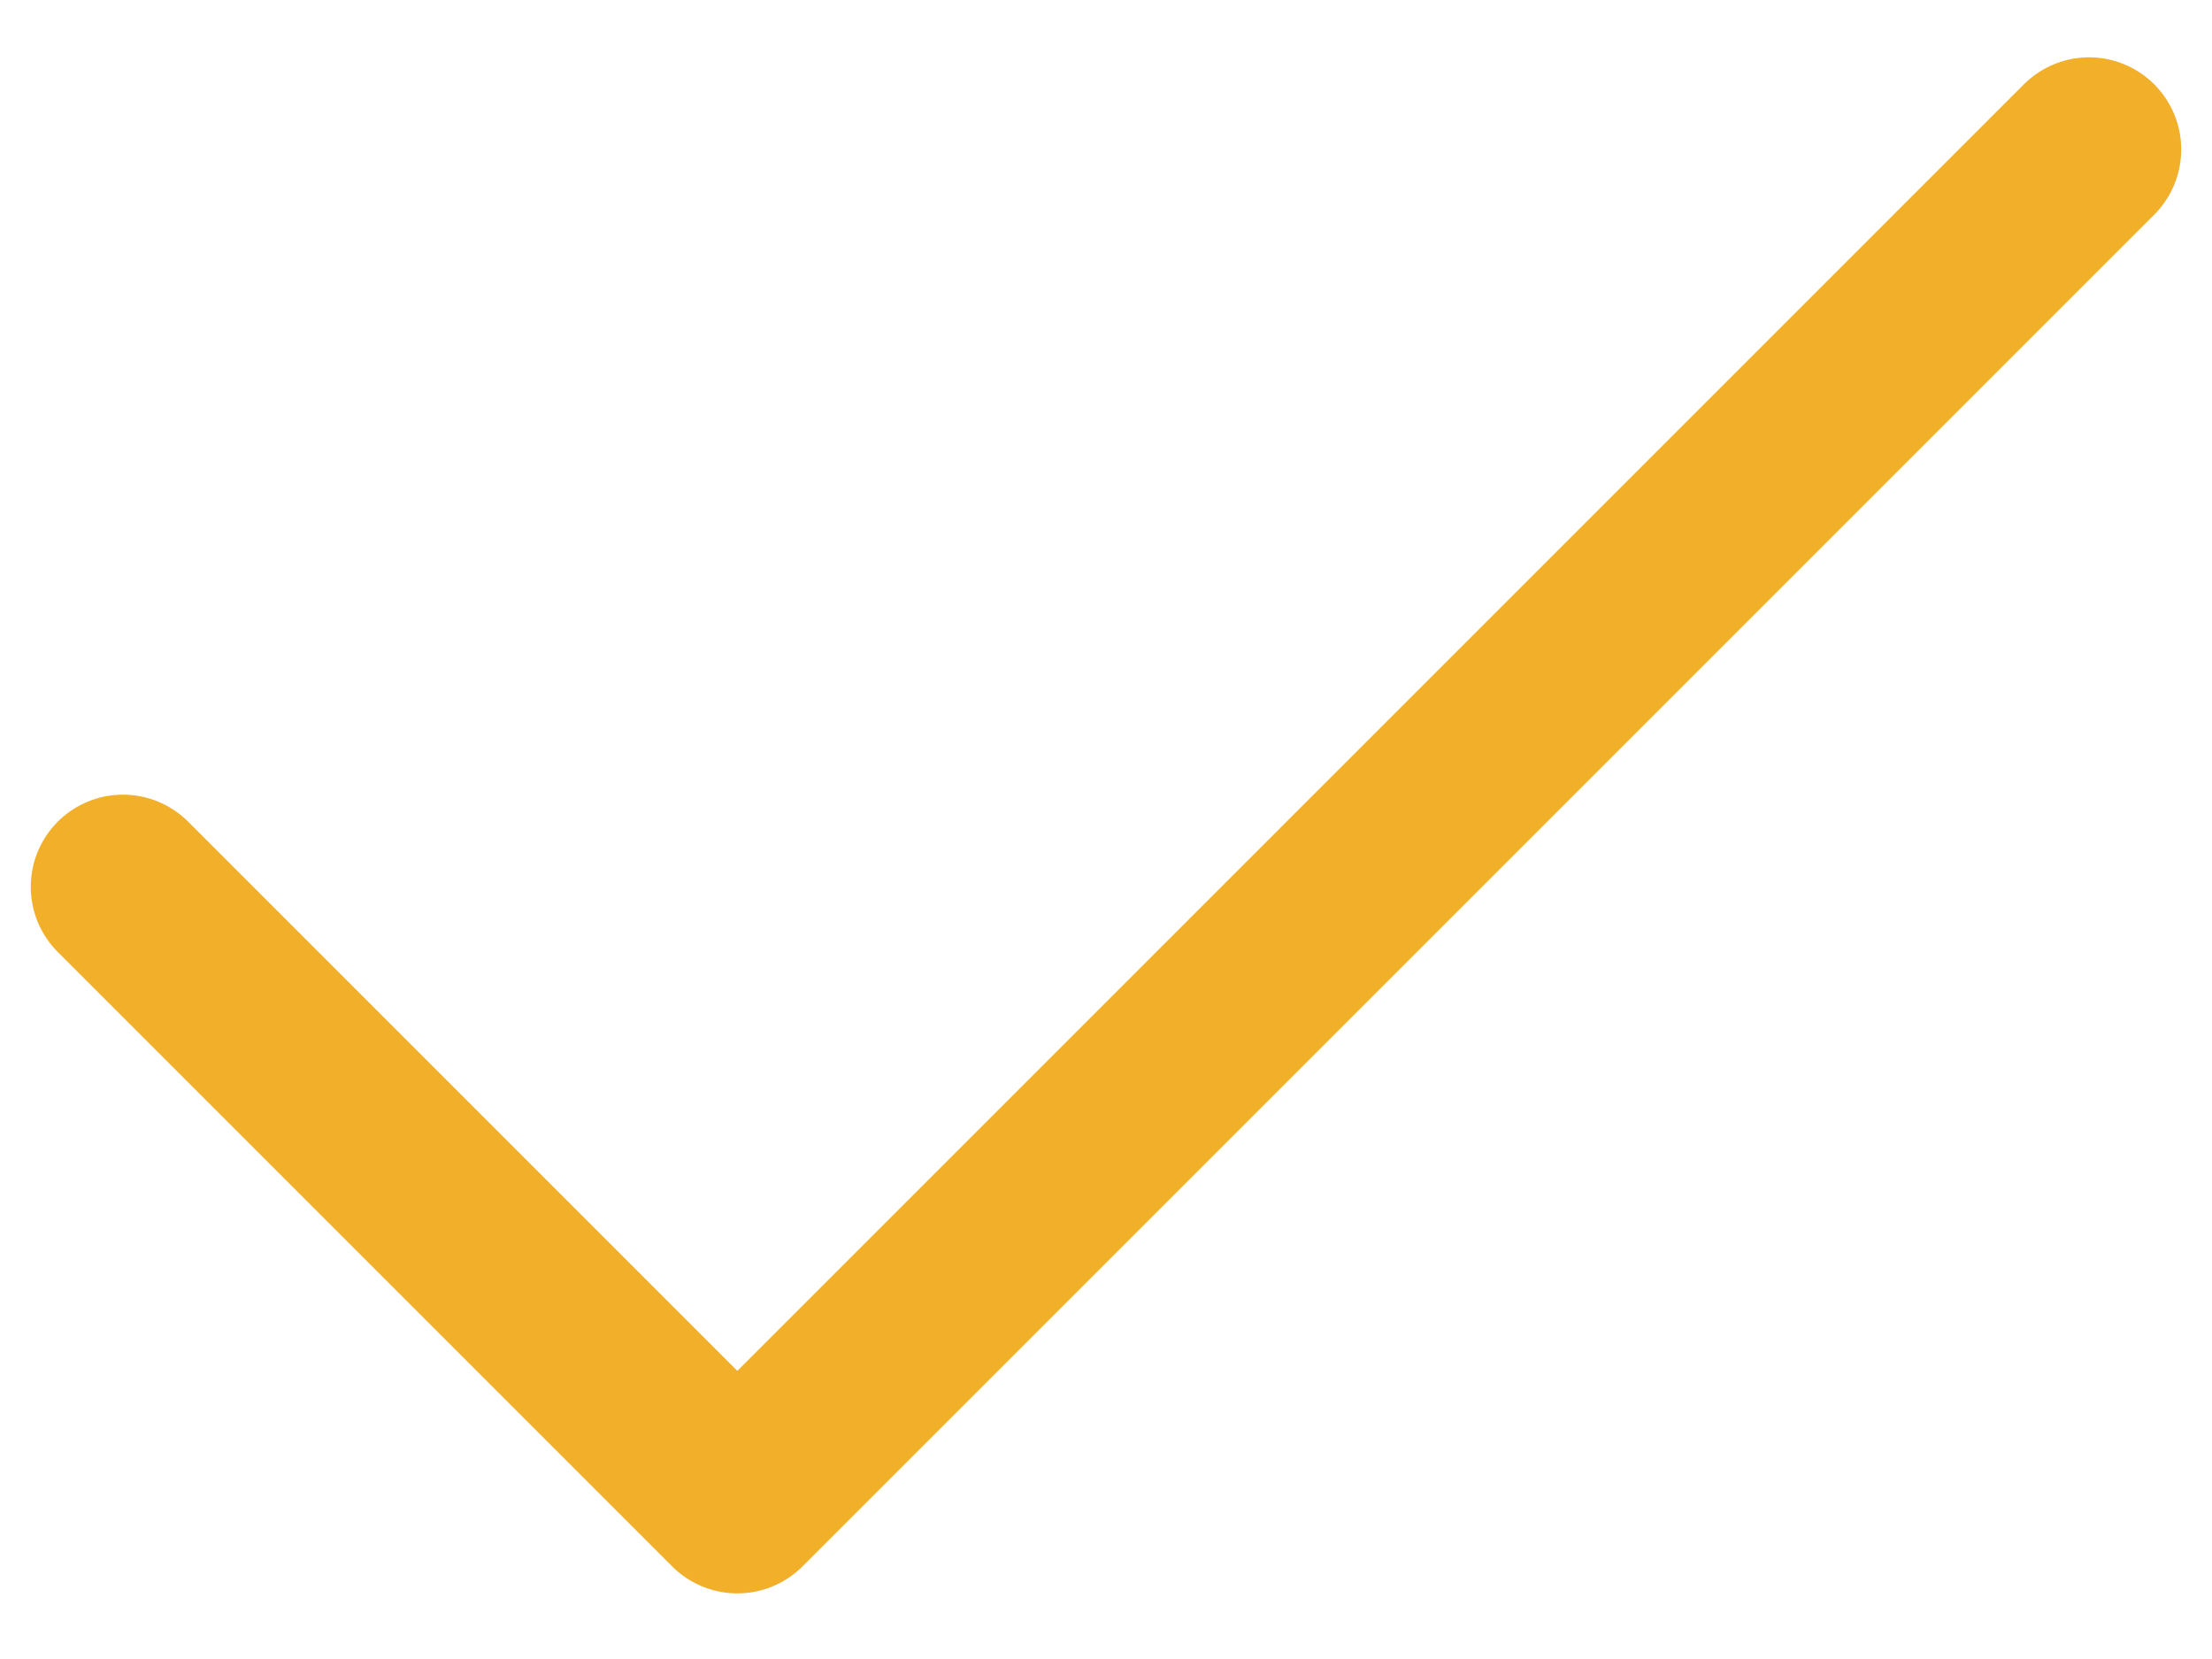 <svg width="12" height="9" viewBox="0 0 12 9" fill="none" xmlns="http://www.w3.org/2000/svg">
<path d="M11.333 0.811L4 8.144L0.667 4.811" stroke="#F1AF2A" stroke-linecap="round" stroke-linejoin="round"/>
</svg>
